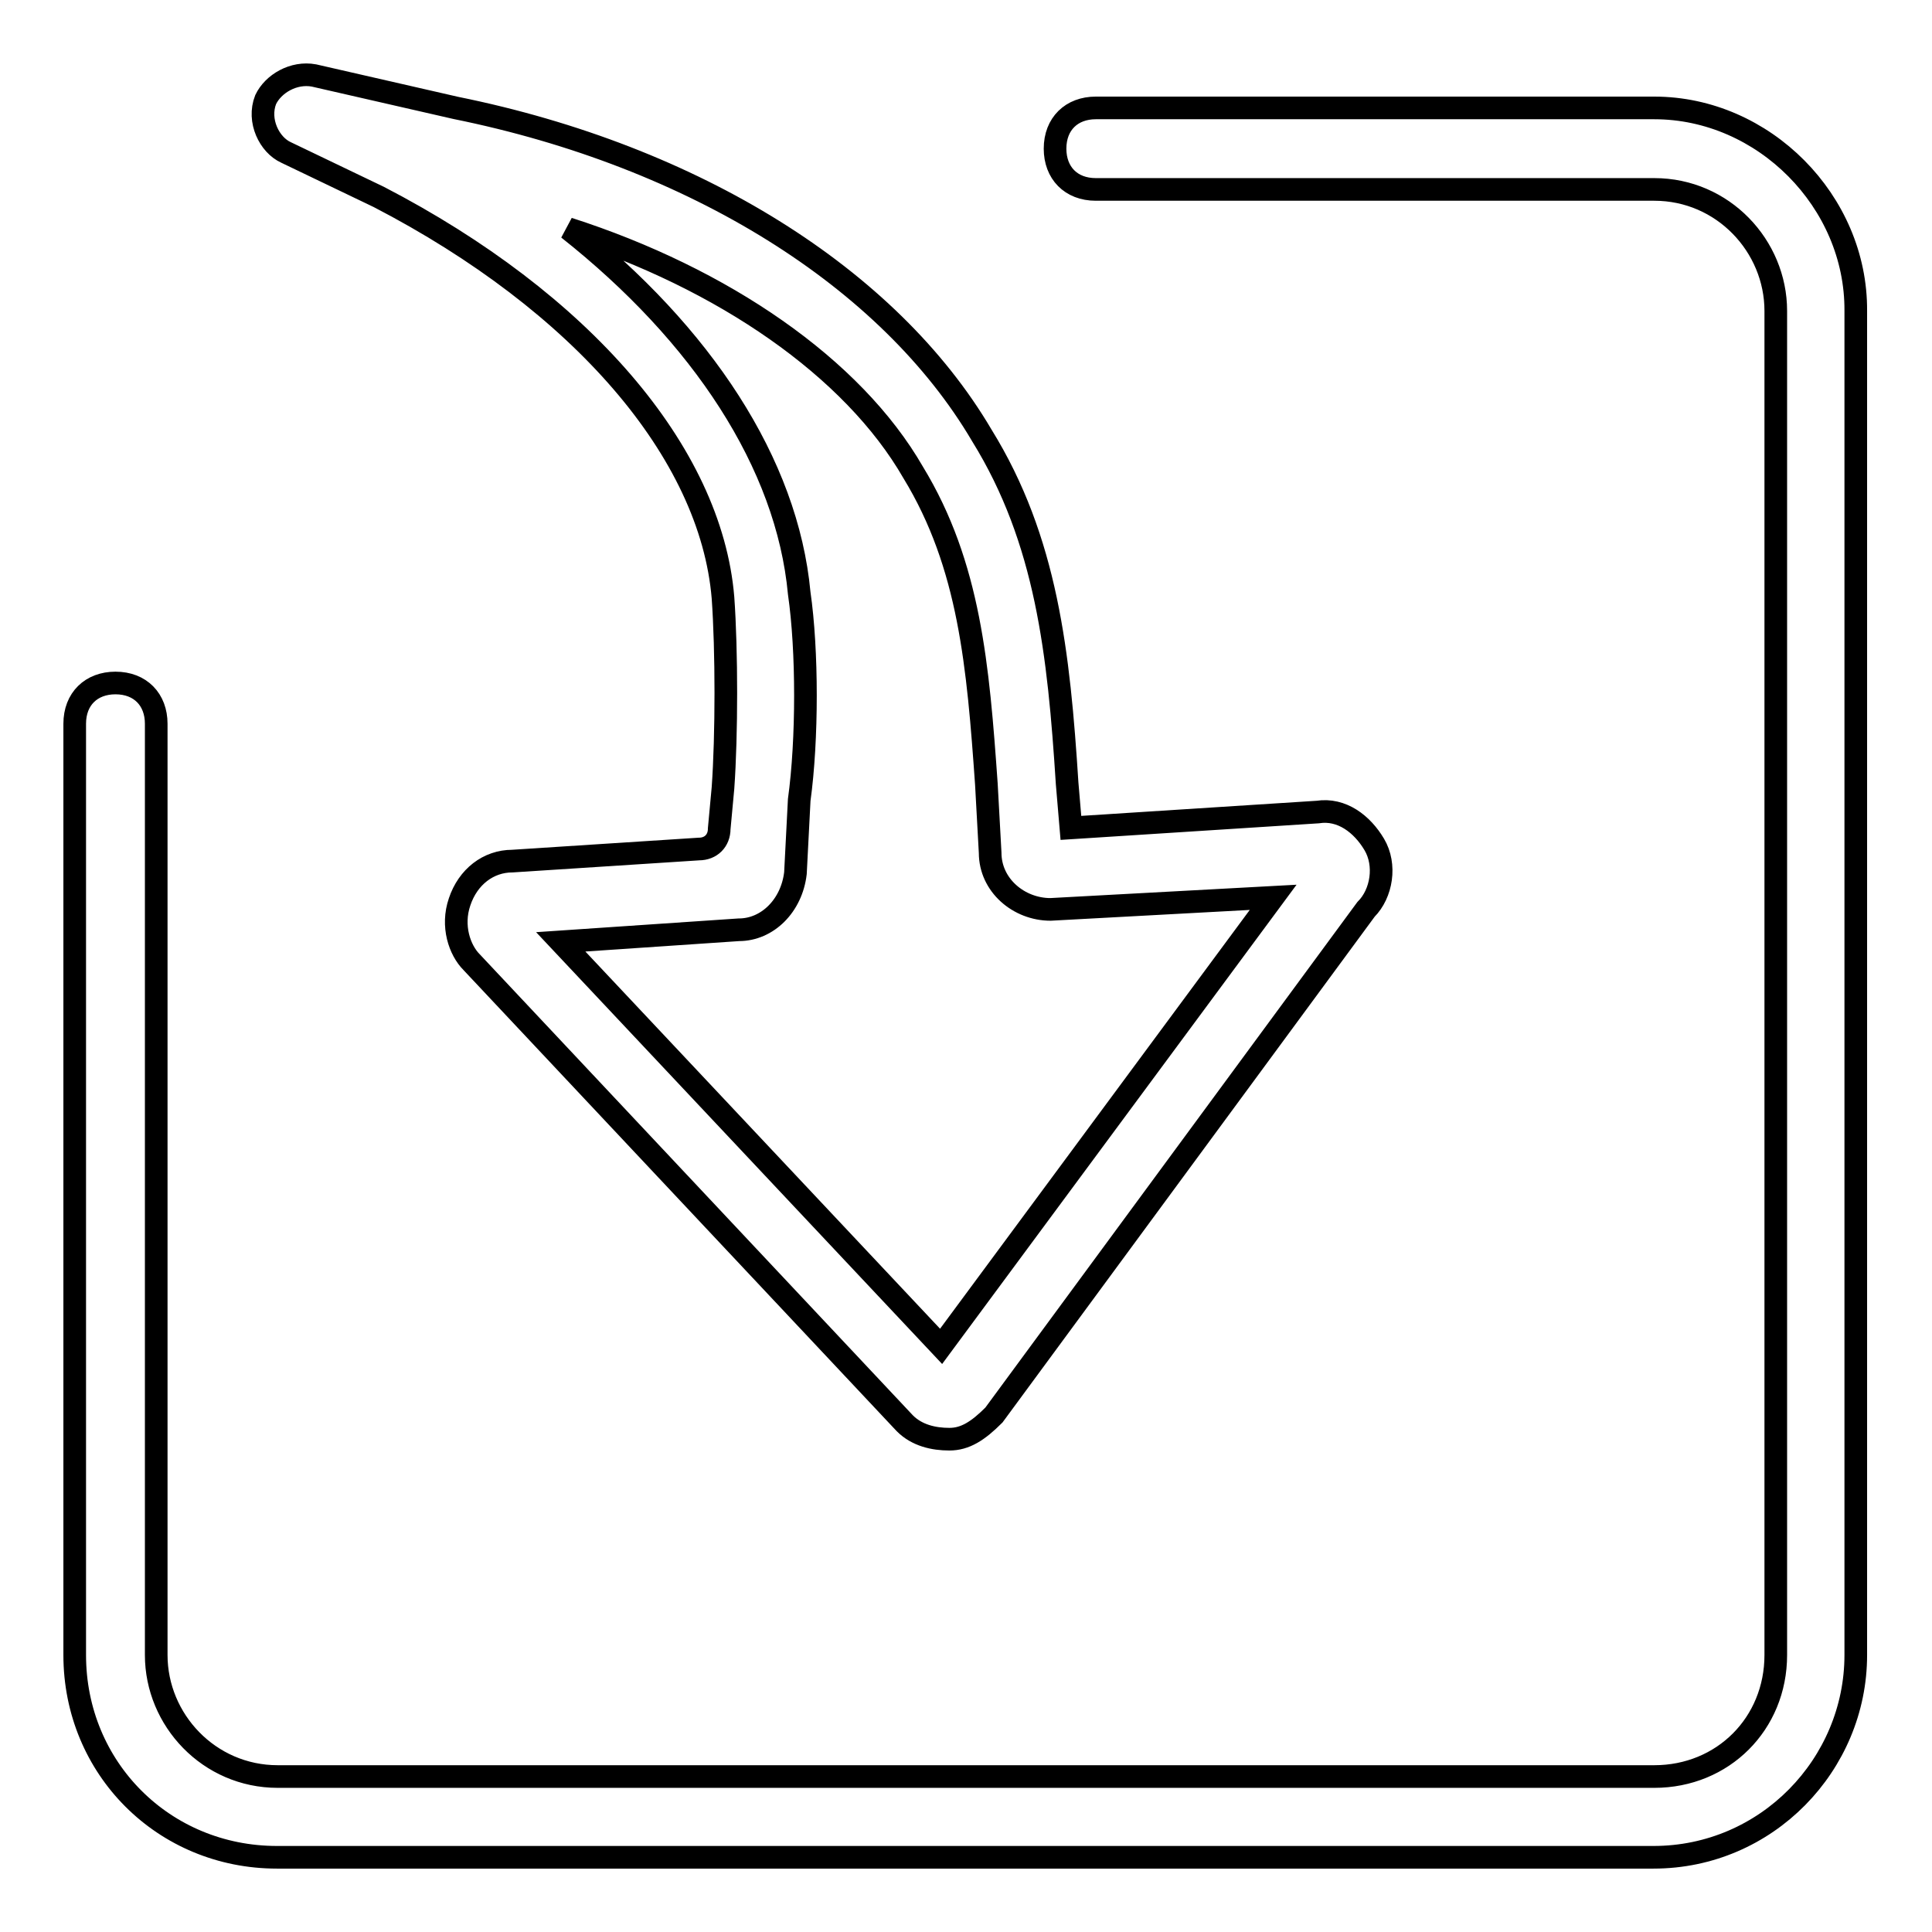 <?xml version="1.0" encoding="utf-8"?>
<!-- Svg Vector Icons : http://www.onlinewebfonts.com/icon -->
<!DOCTYPE svg PUBLIC "-//W3C//DTD SVG 1.1//EN" "http://www.w3.org/Graphics/SVG/1.1/DTD/svg11.dtd">
<svg version="1.1" xmlns="http://www.w3.org/2000/svg" xmlns:xlink="http://www.w3.org/1999/xlink" x="0px" y="0px" viewBox="0 0 256 256" enable-background="new 0 0 256 256" xml:space="preserve">
<g> <path stroke-width="3" fill-opacity="0" stroke="#000000"  d="M219.2,14.3h-74c-3.2,0-5.4,2.1-5.4,5.4c0,3.2,2.1,5.4,5.4,5.4h74c9.1,0,16.1,7.5,16.1,16.1v178.1 c0,9.1-7,16.1-16.1,16.1H36.8c-9.1,0-16.1-7.5-16.1-16.1V95.9c0-3.2-2.1-5.4-5.4-5.4c-3.2,0-5.4,2.1-5.4,5.4v123.4 c0,15,11.8,26.8,26.8,26.8h182.4c15,0,26.8-12.3,26.8-26.8V41.2C246,26.7,233.7,14.3,219.2,14.3L219.2,14.3z M37.9,20.2l12.3,5.9 c26.8,13.9,44,33.8,45.6,53.1c0.5,7,0.5,18.2,0,25.2l-0.5,5.4c0,1.6-1.1,2.7-2.7,2.7l-24.7,1.6c-3.2,0-5.9,2.1-7,5.4 c-1.1,3.2,0,6.4,1.6,8l57.4,61.1c1.6,1.6,3.8,2.1,5.9,2.1c2.1,0,3.8-1.1,5.9-3.2l49.3-67c2.1-2.1,2.7-5.9,1.1-8.6s-4.3-4.8-7.5-4.3 l-32.7,2.1l-0.5-5.9c-1.1-17.2-2.7-32.2-11.3-46.1c-12.3-20.9-38.1-37-69.7-43.4l-18.8-4.3c-2.7-0.5-5.4,1.1-6.4,3.2 C34.1,16,35.7,19.2,37.9,20.2z M121,62.6c7.5,12.3,8.6,25.7,9.7,41.3l0.5,9.1c0,4.3,3.8,7.5,8,7.5l29.5-1.6l-44,59.5l-50.4-53.6 l23.6-1.6c3.8,0,7-3.2,7.5-7.5l0.5-9.7c1.1-8,1.1-19.8,0-27.4c-1.6-17.2-12.9-34.3-30.6-48.3C95.8,36.9,113,48.7,121,62.6z"/></g>
</svg>